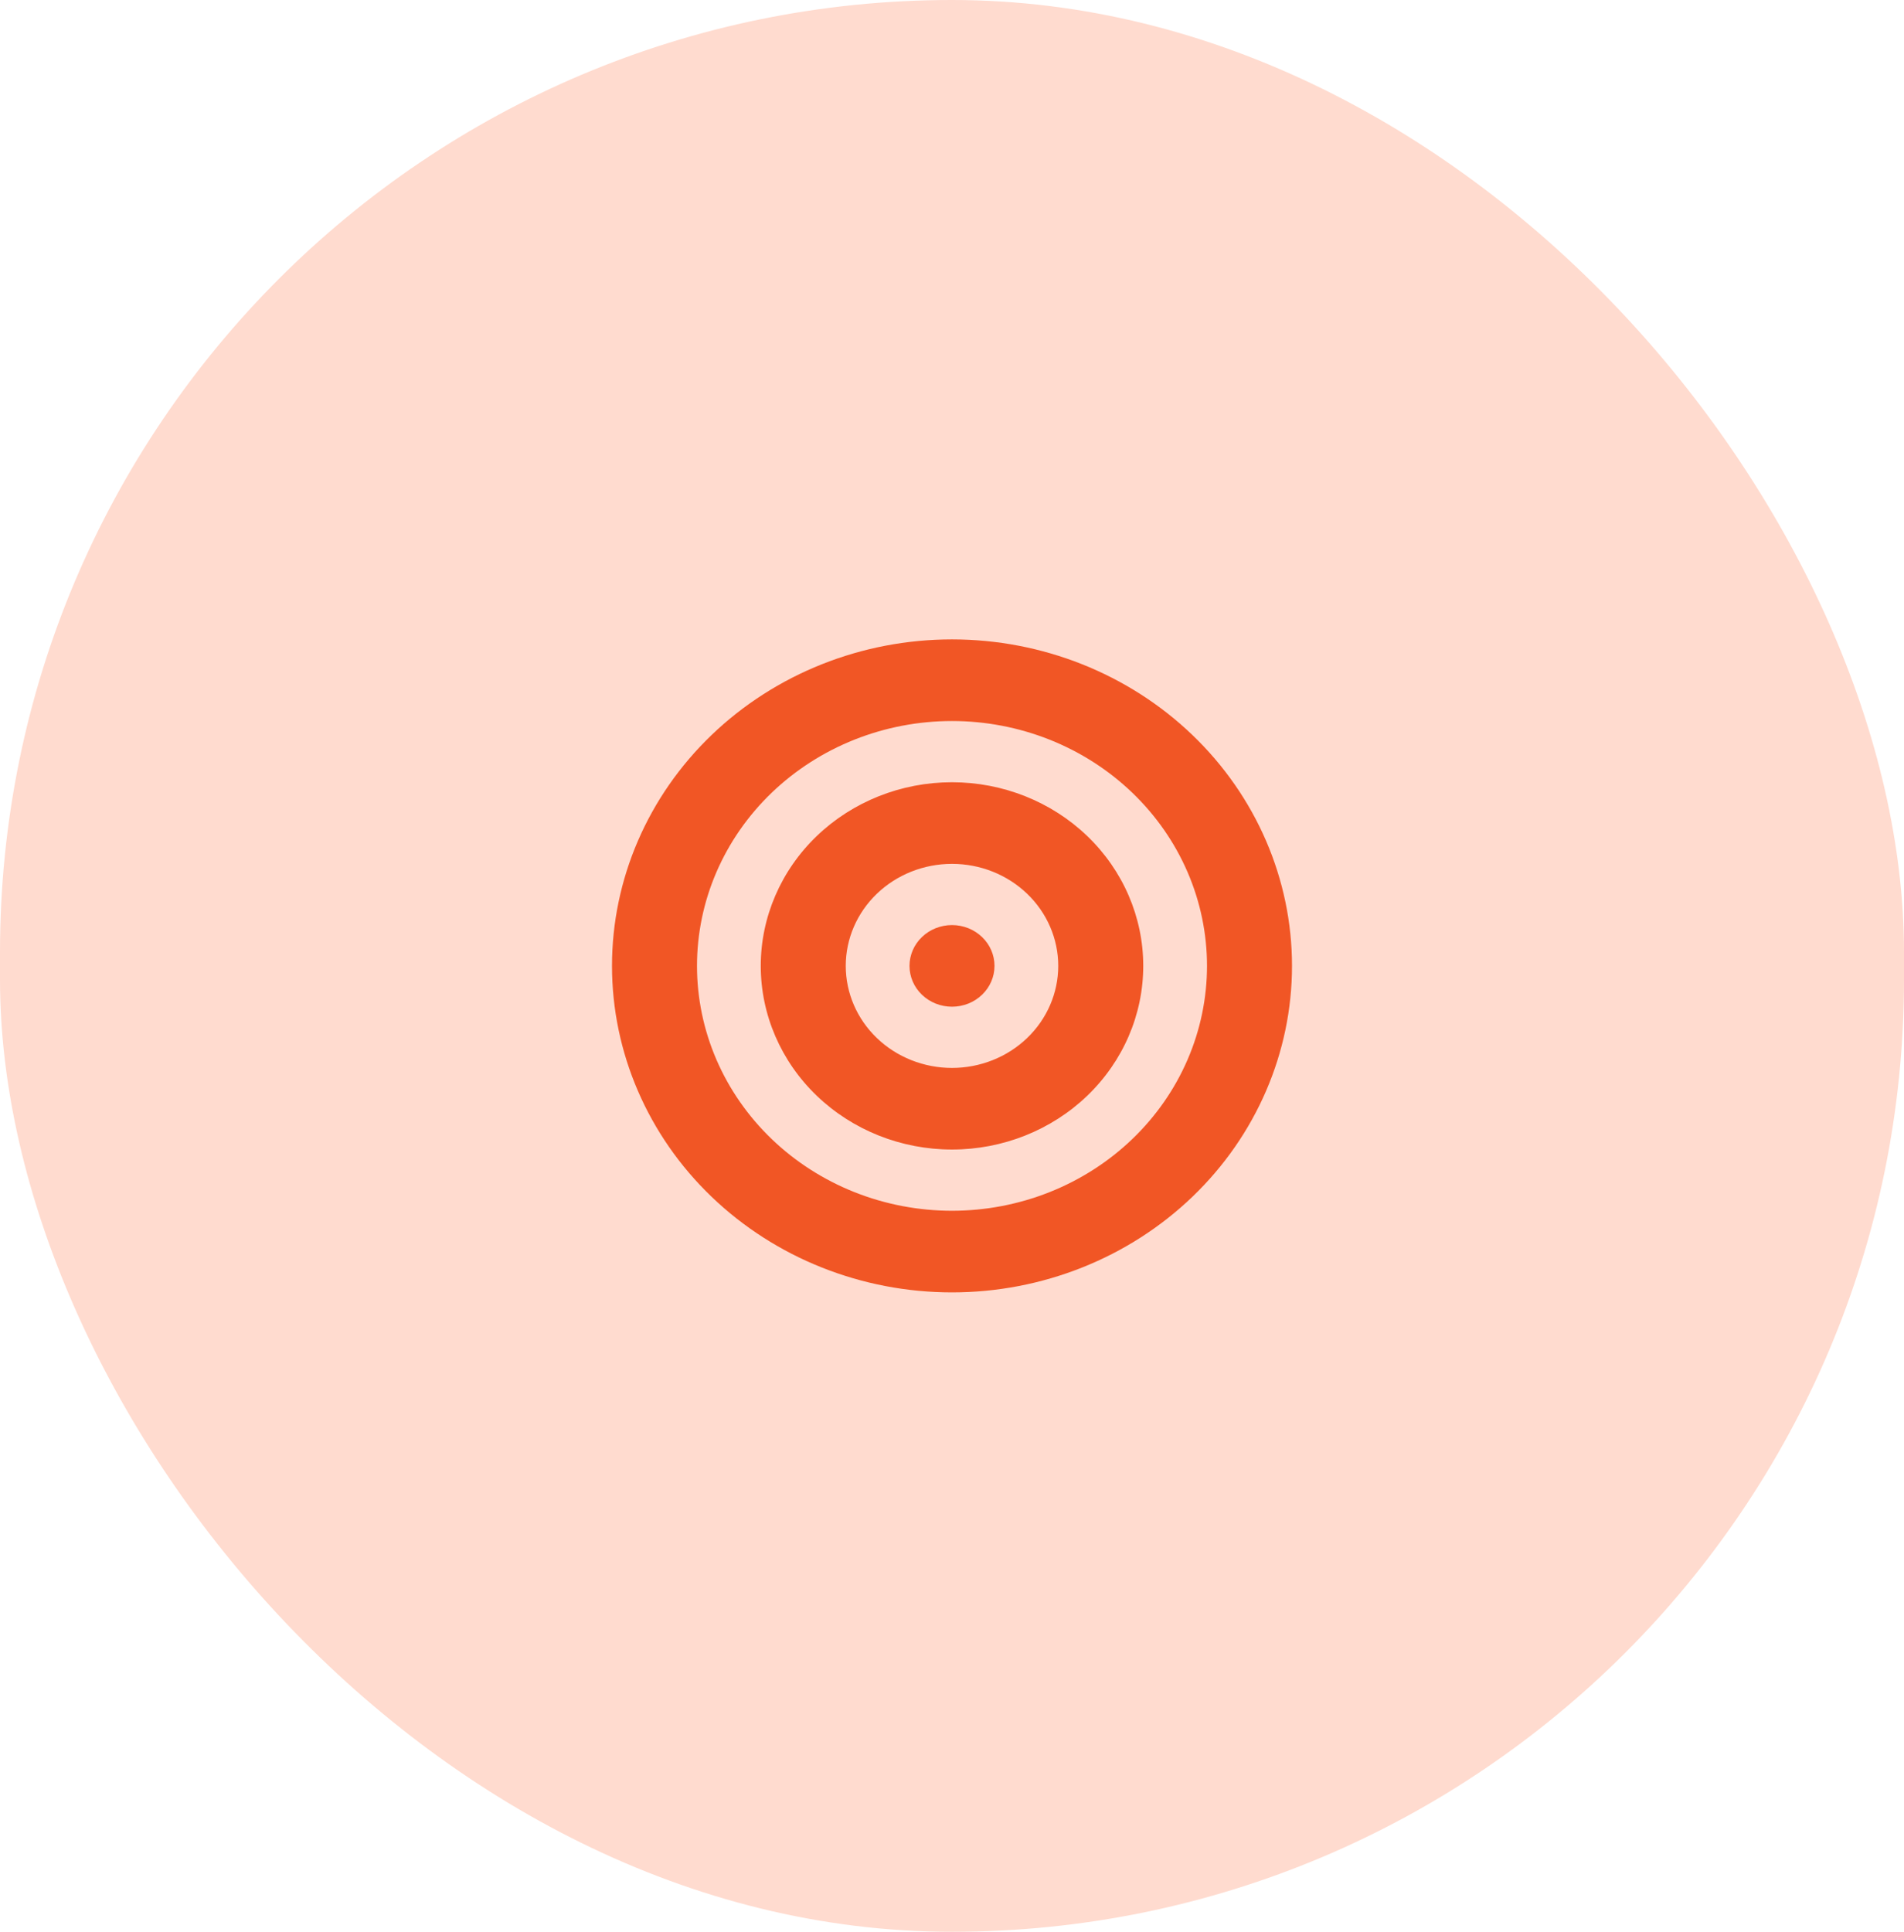 ﻿<svg width="140" height="142" viewBox="0 0 140 142" fill="none" xmlns="http://www.w3.org/2000/svg">
<rect width="140" height="142" rx="70" fill="#FFDBCF"/>
<g clip-path="url(#clip0_3125_10177)">
<path d="M88.75 71C88.75 68.636 88.265 66.296 87.323 64.112C86.38 61.928 84.999 59.944 83.258 58.272C81.517 56.601 79.45 55.275 77.175 54.37C74.9 53.466 72.462 53 70 53C67.538 53 65.1 53.466 62.825 54.37C60.55 55.275 58.483 56.601 56.742 58.272C55.001 59.944 53.62 61.928 52.677 64.112C51.735 66.296 51.25 68.636 51.25 71C51.25 73.364 51.735 75.704 52.677 77.888C53.62 80.072 55.001 82.056 56.742 83.728C58.483 85.399 60.55 86.725 62.825 87.63C65.1 88.534 67.538 89 70 89C72.462 89 74.9 88.534 77.175 87.63C79.45 86.725 81.517 85.399 83.258 83.728C84.999 82.056 86.38 80.072 87.323 77.888C88.265 75.704 88.75 73.364 88.75 71ZM45 71C45 64.635 47.634 58.53 52.322 54.029C57.011 49.529 63.37 47 70 47C76.63 47 82.989 49.529 87.678 54.029C92.366 58.53 95 64.635 95 71C95 77.365 92.366 83.47 87.678 87.971C82.989 92.471 76.63 95 70 95C63.37 95 57.011 92.471 52.322 87.971C47.634 83.47 45 77.365 45 71ZM70 78.5C72.072 78.5 74.059 77.71 75.524 76.303C76.989 74.897 77.812 72.989 77.812 71C77.812 69.011 76.989 67.103 75.524 65.697C74.059 64.29 72.072 63.5 70 63.5C67.928 63.5 65.941 64.29 64.476 65.697C63.011 67.103 62.188 69.011 62.188 71C62.188 72.989 63.011 74.897 64.476 76.303C65.941 77.71 67.928 78.5 70 78.5ZM70 57.5C73.73 57.5 77.306 58.922 79.944 61.454C82.581 63.986 84.062 67.42 84.062 71C84.062 74.58 82.581 78.014 79.944 80.546C77.306 83.078 73.73 84.5 70 84.5C66.27 84.5 62.694 83.078 60.056 80.546C57.419 78.014 55.938 74.58 55.938 71C55.938 67.42 57.419 63.986 60.056 61.454C62.694 58.922 66.27 57.5 70 57.5ZM66.875 71C66.875 70.204 67.204 69.441 67.79 68.879C68.376 68.316 69.171 68 70 68C70.829 68 71.624 68.316 72.21 68.879C72.796 69.441 73.125 70.204 73.125 71C73.125 71.796 72.796 72.559 72.21 73.121C71.624 73.684 70.829 74 70 74C69.171 74 68.376 73.684 67.79 73.121C67.204 72.559 66.875 71.796 66.875 71Z" fill="#F15625"/>
</g>
<defs>
<clipPath id="clip0_3125_10177">
<rect width="50" height="48" fill="white" transform="translate(45 47)"/>
</clipPath>
</defs>
</svg>
